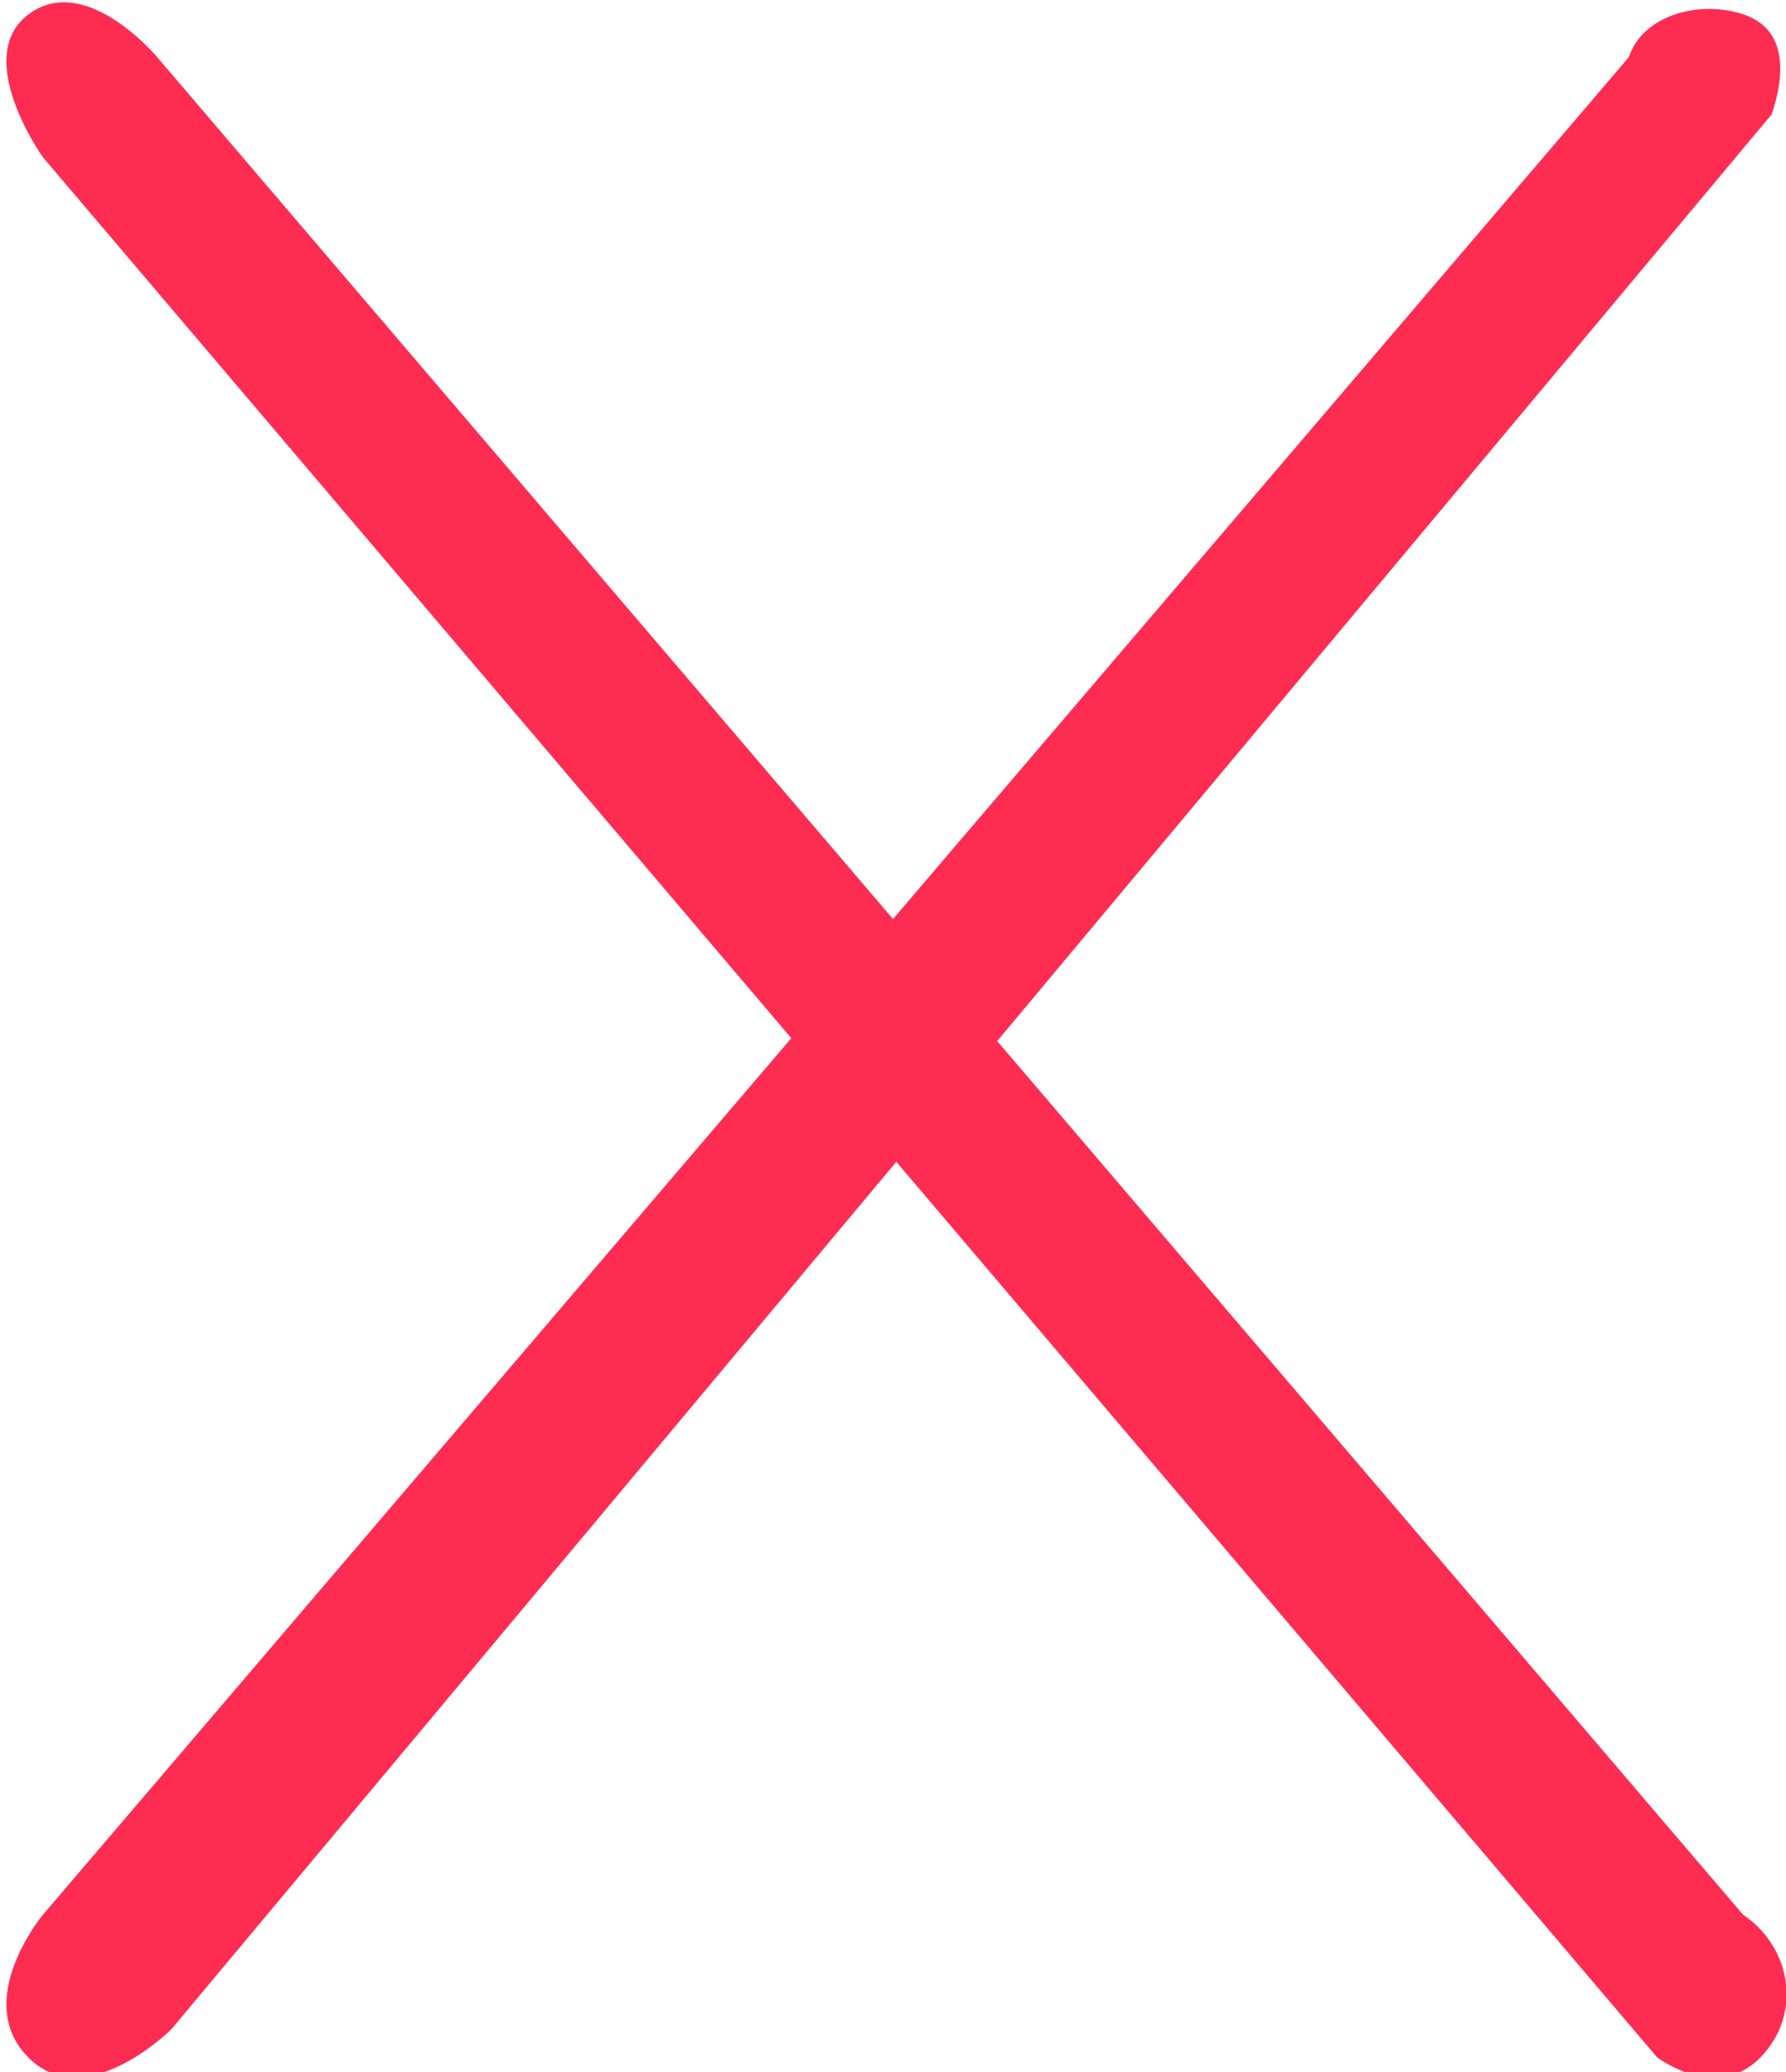 <?xml version="1.0" encoding="utf-8"?>
<!-- Generator: Adobe Illustrator 27.0.0, SVG Export Plug-In . SVG Version: 6.00 Build 0)  -->
<svg version="1.1" id="Layer_1" xmlns="http://www.w3.org/2000/svg" xmlns:xlink="http://www.w3.org/1999/xlink" x="0px" y="0px"
	 viewBox="0 0 12.5 14.5" style="enable-background:new 0 0 12.5 14.5;" xml:space="preserve">
<style type="text/css">
	.st0{fill:#FF2C52;}
</style>
<path class="st0" d="M12.4,0.8c0.1-0.3,0.1-0.6-0.2-0.7s-0.7,0-0.8,0.3l-11.1,13c0,0-0.5,0.6-0.1,1s1-0.2,1-0.2"/>
<path class="st0" d="M11.6,14.4c0.3,0.2,0.6,0.2,0.8-0.1s0.1-0.7-0.2-0.9L1.1,0.4c0,0-0.5-0.6-0.9-0.3s0.1,1,0.1,1"/>
</svg>
